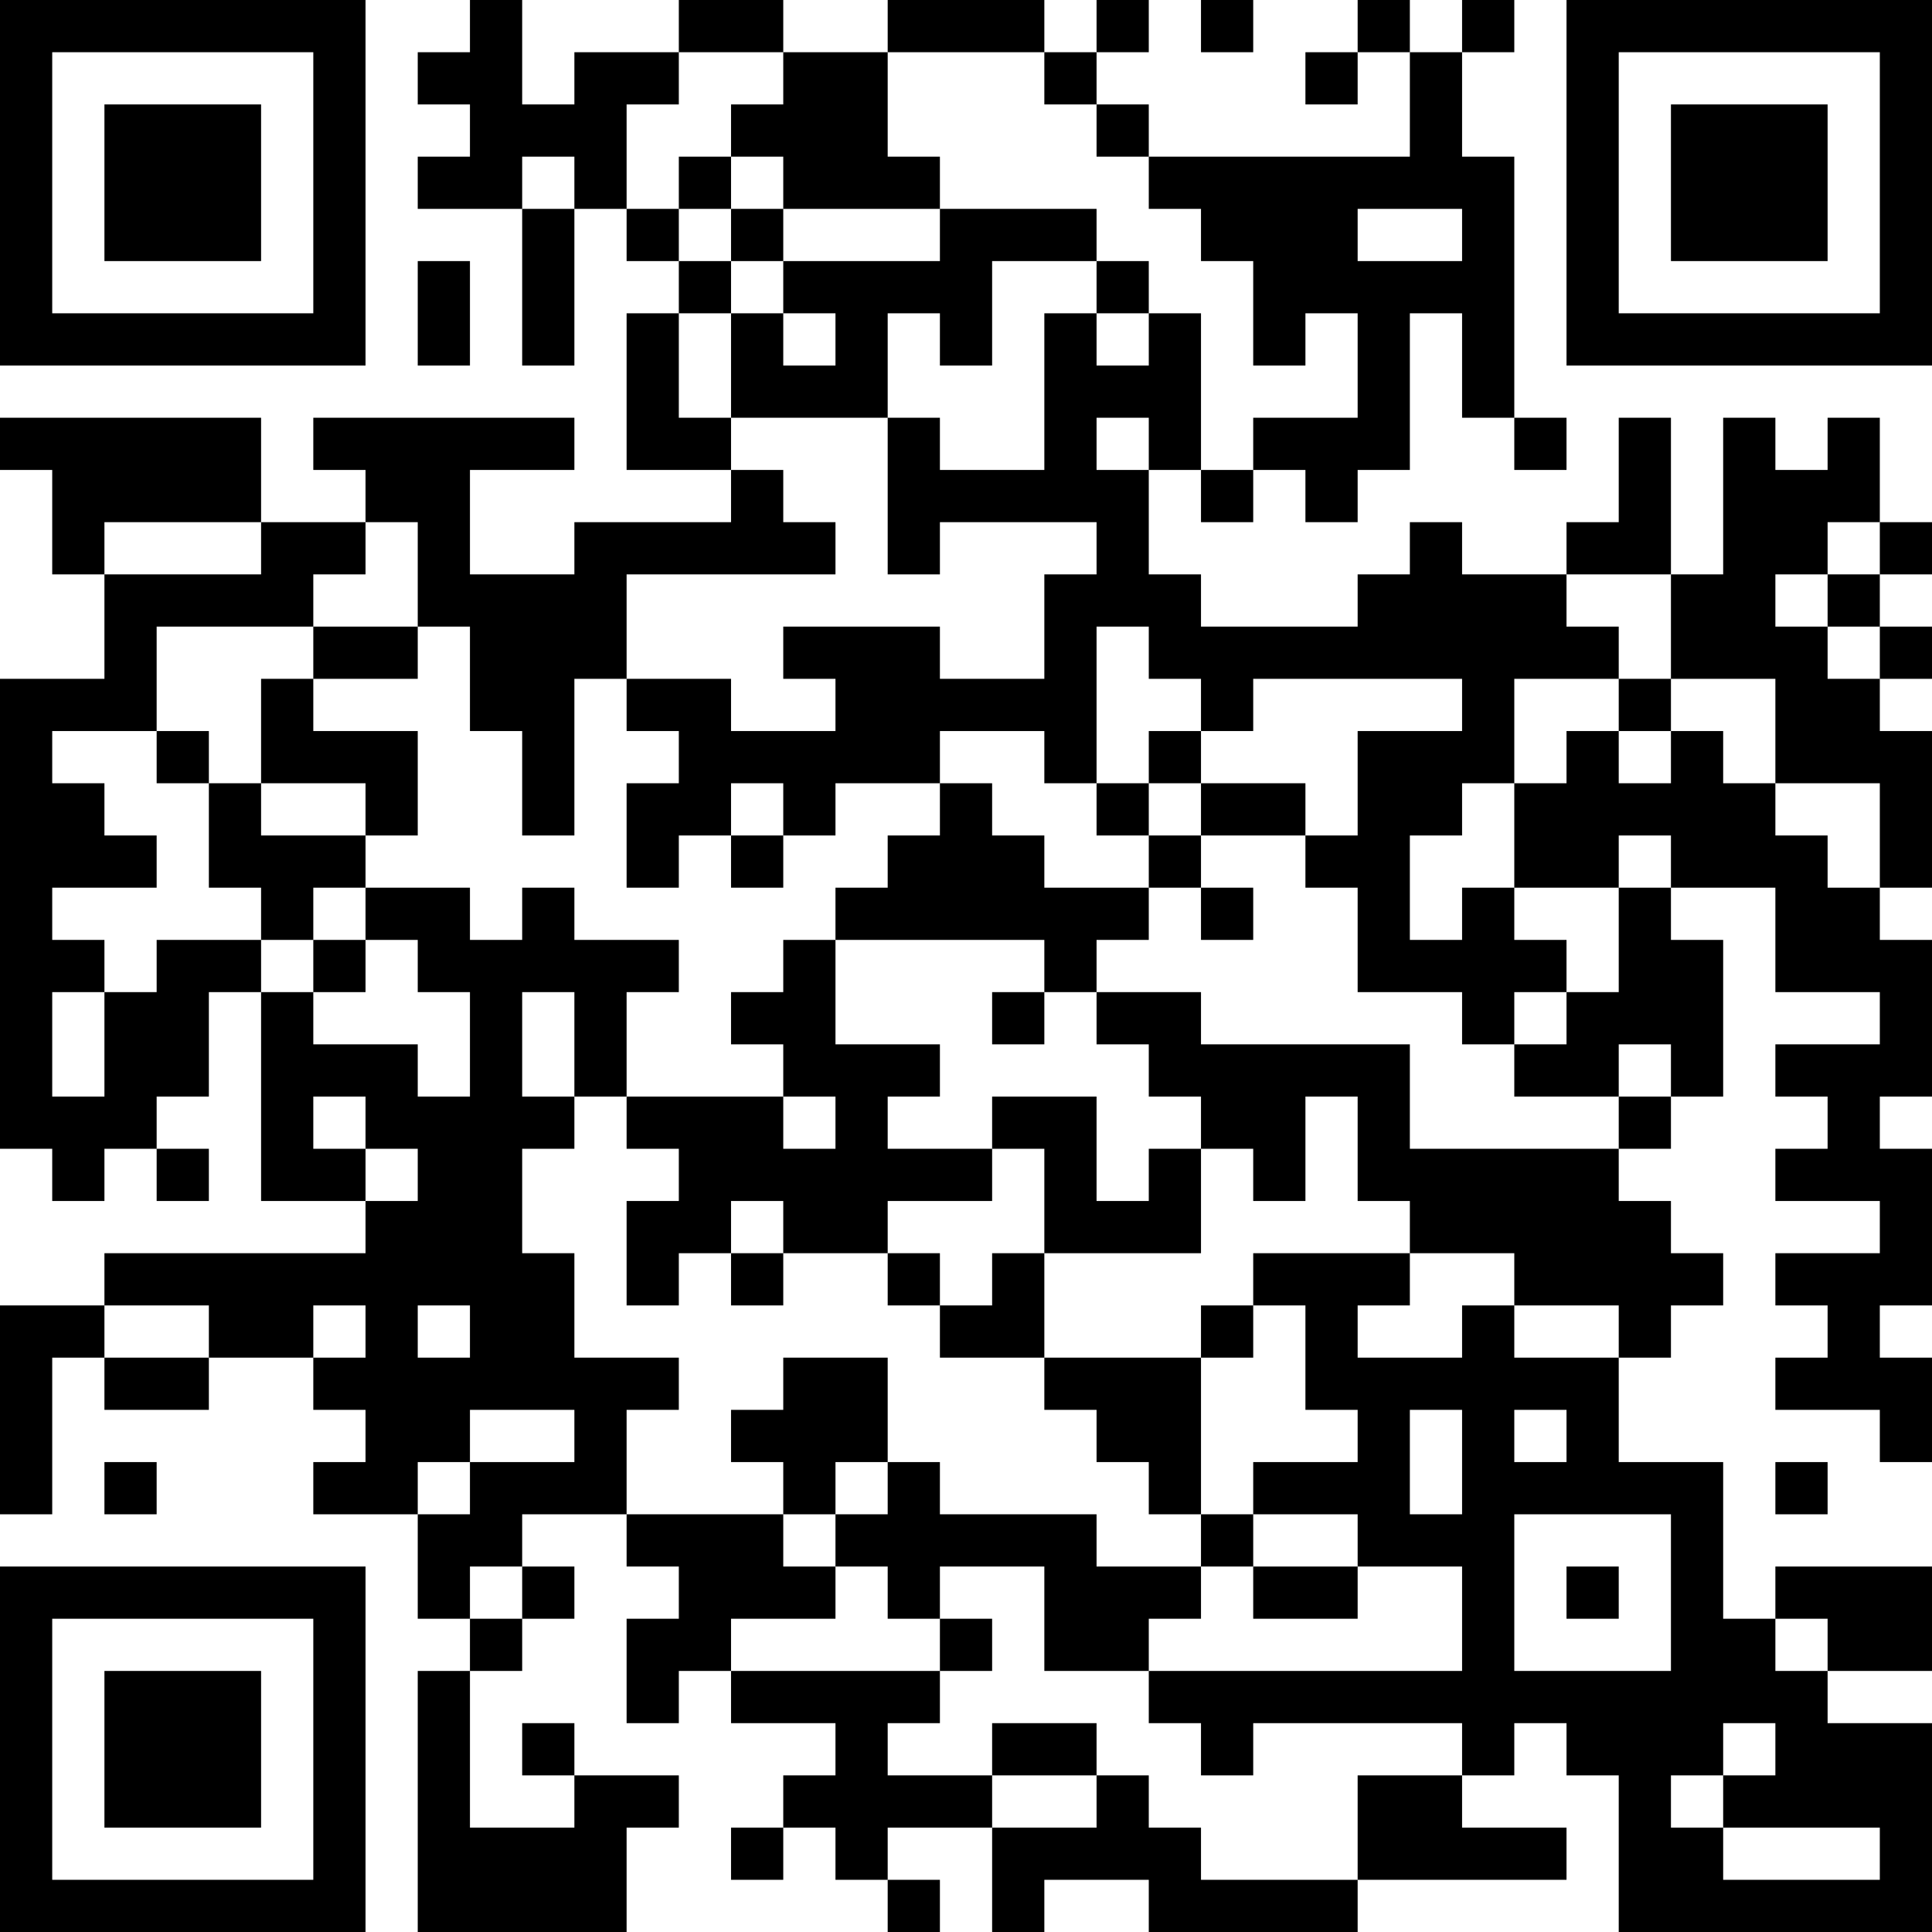 <?xml version="1.0" encoding="UTF-8"?>
<svg xmlns="http://www.w3.org/2000/svg" version="1.1" width="400" height="400" viewBox="0 0 400 400"><rect x="0" y="0" width="400" height="400" fill="#ffffff"/><g transform="scale(10.811)"><g transform="translate(0,0)"><path fill-rule="evenodd" d="M9 0L9 1L8 1L8 2L9 2L9 3L8 3L8 4L10 4L10 7L11 7L11 4L12 4L12 5L13 5L13 6L12 6L12 9L14 9L14 10L11 10L11 11L9 11L9 9L11 9L11 8L6 8L6 9L7 9L7 10L5 10L5 8L0 8L0 9L1 9L1 11L2 11L2 13L0 13L0 22L1 22L1 23L2 23L2 22L3 22L3 23L4 23L4 22L3 22L3 21L4 21L4 19L5 19L5 23L7 23L7 24L2 24L2 25L0 25L0 29L1 29L1 26L2 26L2 27L4 27L4 26L6 26L6 27L7 27L7 28L6 28L6 29L8 29L8 31L9 31L9 32L8 32L8 37L12 37L12 35L13 35L13 34L11 34L11 33L10 33L10 34L11 34L11 35L9 35L9 32L10 32L10 31L11 31L11 30L10 30L10 29L12 29L12 30L13 30L13 31L12 31L12 33L13 33L13 32L14 32L14 33L16 33L16 34L15 34L15 35L14 35L14 36L15 36L15 35L16 35L16 36L17 36L17 37L18 37L18 36L17 36L17 35L19 35L19 37L20 37L20 36L22 36L22 37L26 37L26 36L30 36L30 35L28 35L28 34L29 34L29 33L30 33L30 34L31 34L31 37L37 37L37 33L35 33L35 32L37 32L37 30L34 30L34 31L33 31L33 28L31 28L31 26L32 26L32 25L33 25L33 24L32 24L32 23L31 23L31 22L32 22L32 21L33 21L33 18L32 18L32 17L34 17L34 19L36 19L36 20L34 20L34 21L35 21L35 22L34 22L34 23L36 23L36 24L34 24L34 25L35 25L35 26L34 26L34 27L36 27L36 28L37 28L37 26L36 26L36 25L37 25L37 22L36 22L36 21L37 21L37 18L36 18L36 17L37 17L37 14L36 14L36 13L37 13L37 12L36 12L36 11L37 11L37 10L36 10L36 8L35 8L35 9L34 9L34 8L33 8L33 11L32 11L32 8L31 8L31 10L30 10L30 11L28 11L28 10L27 10L27 11L26 11L26 12L23 12L23 11L22 11L22 9L23 9L23 10L24 10L24 9L25 9L25 10L26 10L26 9L27 9L27 6L28 6L28 8L29 8L29 9L30 9L30 8L29 8L29 3L28 3L28 1L29 1L29 0L28 0L28 1L27 1L27 0L26 0L26 1L25 1L25 2L26 2L26 1L27 1L27 3L22 3L22 2L21 2L21 1L22 1L22 0L21 0L21 1L20 1L20 0L17 0L17 1L15 1L15 0L13 0L13 1L11 1L11 2L10 2L10 0ZM23 0L23 1L24 1L24 0ZM13 1L13 2L12 2L12 4L13 4L13 5L14 5L14 6L13 6L13 8L14 8L14 9L15 9L15 10L16 10L16 11L12 11L12 13L11 13L11 16L10 16L10 14L9 14L9 12L8 12L8 10L7 10L7 11L6 11L6 12L3 12L3 14L1 14L1 15L2 15L2 16L3 16L3 17L1 17L1 18L2 18L2 19L1 19L1 21L2 21L2 19L3 19L3 18L5 18L5 19L6 19L6 20L8 20L8 21L9 21L9 19L8 19L8 18L7 18L7 17L9 17L9 18L10 18L10 17L11 17L11 18L13 18L13 19L12 19L12 21L11 21L11 19L10 19L10 21L11 21L11 22L10 22L10 24L11 24L11 26L13 26L13 27L12 27L12 29L15 29L15 30L16 30L16 31L14 31L14 32L18 32L18 33L17 33L17 34L19 34L19 35L21 35L21 34L22 34L22 35L23 35L23 36L26 36L26 34L28 34L28 33L24 33L24 34L23 34L23 33L22 33L22 32L28 32L28 30L26 30L26 29L24 29L24 28L26 28L26 27L25 27L25 25L24 25L24 24L27 24L27 25L26 25L26 26L28 26L28 25L29 25L29 26L31 26L31 25L29 25L29 24L27 24L27 23L26 23L26 21L25 21L25 23L24 23L24 22L23 22L23 21L22 21L22 20L21 20L21 19L23 19L23 20L27 20L27 22L31 22L31 21L32 21L32 20L31 20L31 21L29 21L29 20L30 20L30 19L31 19L31 17L32 17L32 16L31 16L31 17L29 17L29 15L30 15L30 14L31 14L31 15L32 15L32 14L33 14L33 15L34 15L34 16L35 16L35 17L36 17L36 15L34 15L34 13L32 13L32 11L30 11L30 12L31 12L31 13L29 13L29 15L28 15L28 16L27 16L27 18L28 18L28 17L29 17L29 18L30 18L30 19L29 19L29 20L28 20L28 19L26 19L26 17L25 17L25 16L26 16L26 14L28 14L28 13L24 13L24 14L23 14L23 13L22 13L22 12L21 12L21 15L20 15L20 14L18 14L18 15L16 15L16 16L15 16L15 15L14 15L14 16L13 16L13 17L12 17L12 15L13 15L13 14L12 14L12 13L14 13L14 14L16 14L16 13L15 13L15 12L18 12L18 13L20 13L20 11L21 11L21 10L18 10L18 11L17 11L17 8L18 8L18 9L20 9L20 6L21 6L21 7L22 7L22 6L23 6L23 9L24 9L24 8L26 8L26 6L25 6L25 7L24 7L24 5L23 5L23 4L22 4L22 3L21 3L21 2L20 2L20 1L17 1L17 3L18 3L18 4L15 4L15 3L14 3L14 2L15 2L15 1ZM10 3L10 4L11 4L11 3ZM13 3L13 4L14 4L14 5L15 5L15 6L14 6L14 8L17 8L17 6L18 6L18 7L19 7L19 5L21 5L21 6L22 6L22 5L21 5L21 4L18 4L18 5L15 5L15 4L14 4L14 3ZM26 4L26 5L28 5L28 4ZM8 5L8 7L9 7L9 5ZM15 6L15 7L16 7L16 6ZM21 8L21 9L22 9L22 8ZM2 10L2 11L5 11L5 10ZM35 10L35 11L34 11L34 12L35 12L35 13L36 13L36 12L35 12L35 11L36 11L36 10ZM6 12L6 13L5 13L5 15L4 15L4 14L3 14L3 15L4 15L4 17L5 17L5 18L6 18L6 19L7 19L7 18L6 18L6 17L7 17L7 16L8 16L8 14L6 14L6 13L8 13L8 12ZM31 13L31 14L32 14L32 13ZM22 14L22 15L21 15L21 16L22 16L22 17L20 17L20 16L19 16L19 15L18 15L18 16L17 16L17 17L16 17L16 18L15 18L15 19L14 19L14 20L15 20L15 21L12 21L12 22L13 22L13 23L12 23L12 25L13 25L13 24L14 24L14 25L15 25L15 24L17 24L17 25L18 25L18 26L20 26L20 27L21 27L21 28L22 28L22 29L23 29L23 30L21 30L21 29L18 29L18 28L17 28L17 26L15 26L15 27L14 27L14 28L15 28L15 29L16 29L16 30L17 30L17 31L18 31L18 32L19 32L19 31L18 31L18 30L20 30L20 32L22 32L22 31L23 31L23 30L24 30L24 31L26 31L26 30L24 30L24 29L23 29L23 26L24 26L24 25L23 25L23 26L20 26L20 24L23 24L23 22L22 22L22 23L21 23L21 21L19 21L19 22L17 22L17 21L18 21L18 20L16 20L16 18L20 18L20 19L19 19L19 20L20 20L20 19L21 19L21 18L22 18L22 17L23 17L23 18L24 18L24 17L23 17L23 16L25 16L25 15L23 15L23 14ZM5 15L5 16L7 16L7 15ZM22 15L22 16L23 16L23 15ZM14 16L14 17L15 17L15 16ZM6 21L6 22L7 22L7 23L8 23L8 22L7 22L7 21ZM15 21L15 22L16 22L16 21ZM19 22L19 23L17 23L17 24L18 24L18 25L19 25L19 24L20 24L20 22ZM14 23L14 24L15 24L15 23ZM2 25L2 26L4 26L4 25ZM6 25L6 26L7 26L7 25ZM8 25L8 26L9 26L9 25ZM9 27L9 28L8 28L8 29L9 29L9 28L11 28L11 27ZM27 27L27 29L28 29L28 27ZM29 27L29 28L30 28L30 27ZM2 28L2 29L3 29L3 28ZM16 28L16 29L17 29L17 28ZM34 28L34 29L35 29L35 28ZM29 29L29 32L32 32L32 29ZM9 30L9 31L10 31L10 30ZM30 30L30 31L31 31L31 30ZM34 31L34 32L35 32L35 31ZM19 33L19 34L21 34L21 33ZM33 33L33 34L32 34L32 35L33 35L33 36L36 36L36 35L33 35L33 34L34 34L34 33ZM0 0L0 7L7 7L7 0ZM1 1L1 6L6 6L6 1ZM2 2L2 5L5 5L5 2ZM30 0L30 7L37 7L37 0ZM31 1L31 6L36 6L36 1ZM32 2L32 5L35 5L35 2ZM0 30L0 37L7 37L7 30ZM1 31L1 36L6 36L6 31ZM2 32L2 35L5 35L5 32Z" fill="#000000"/></g></g></svg>
